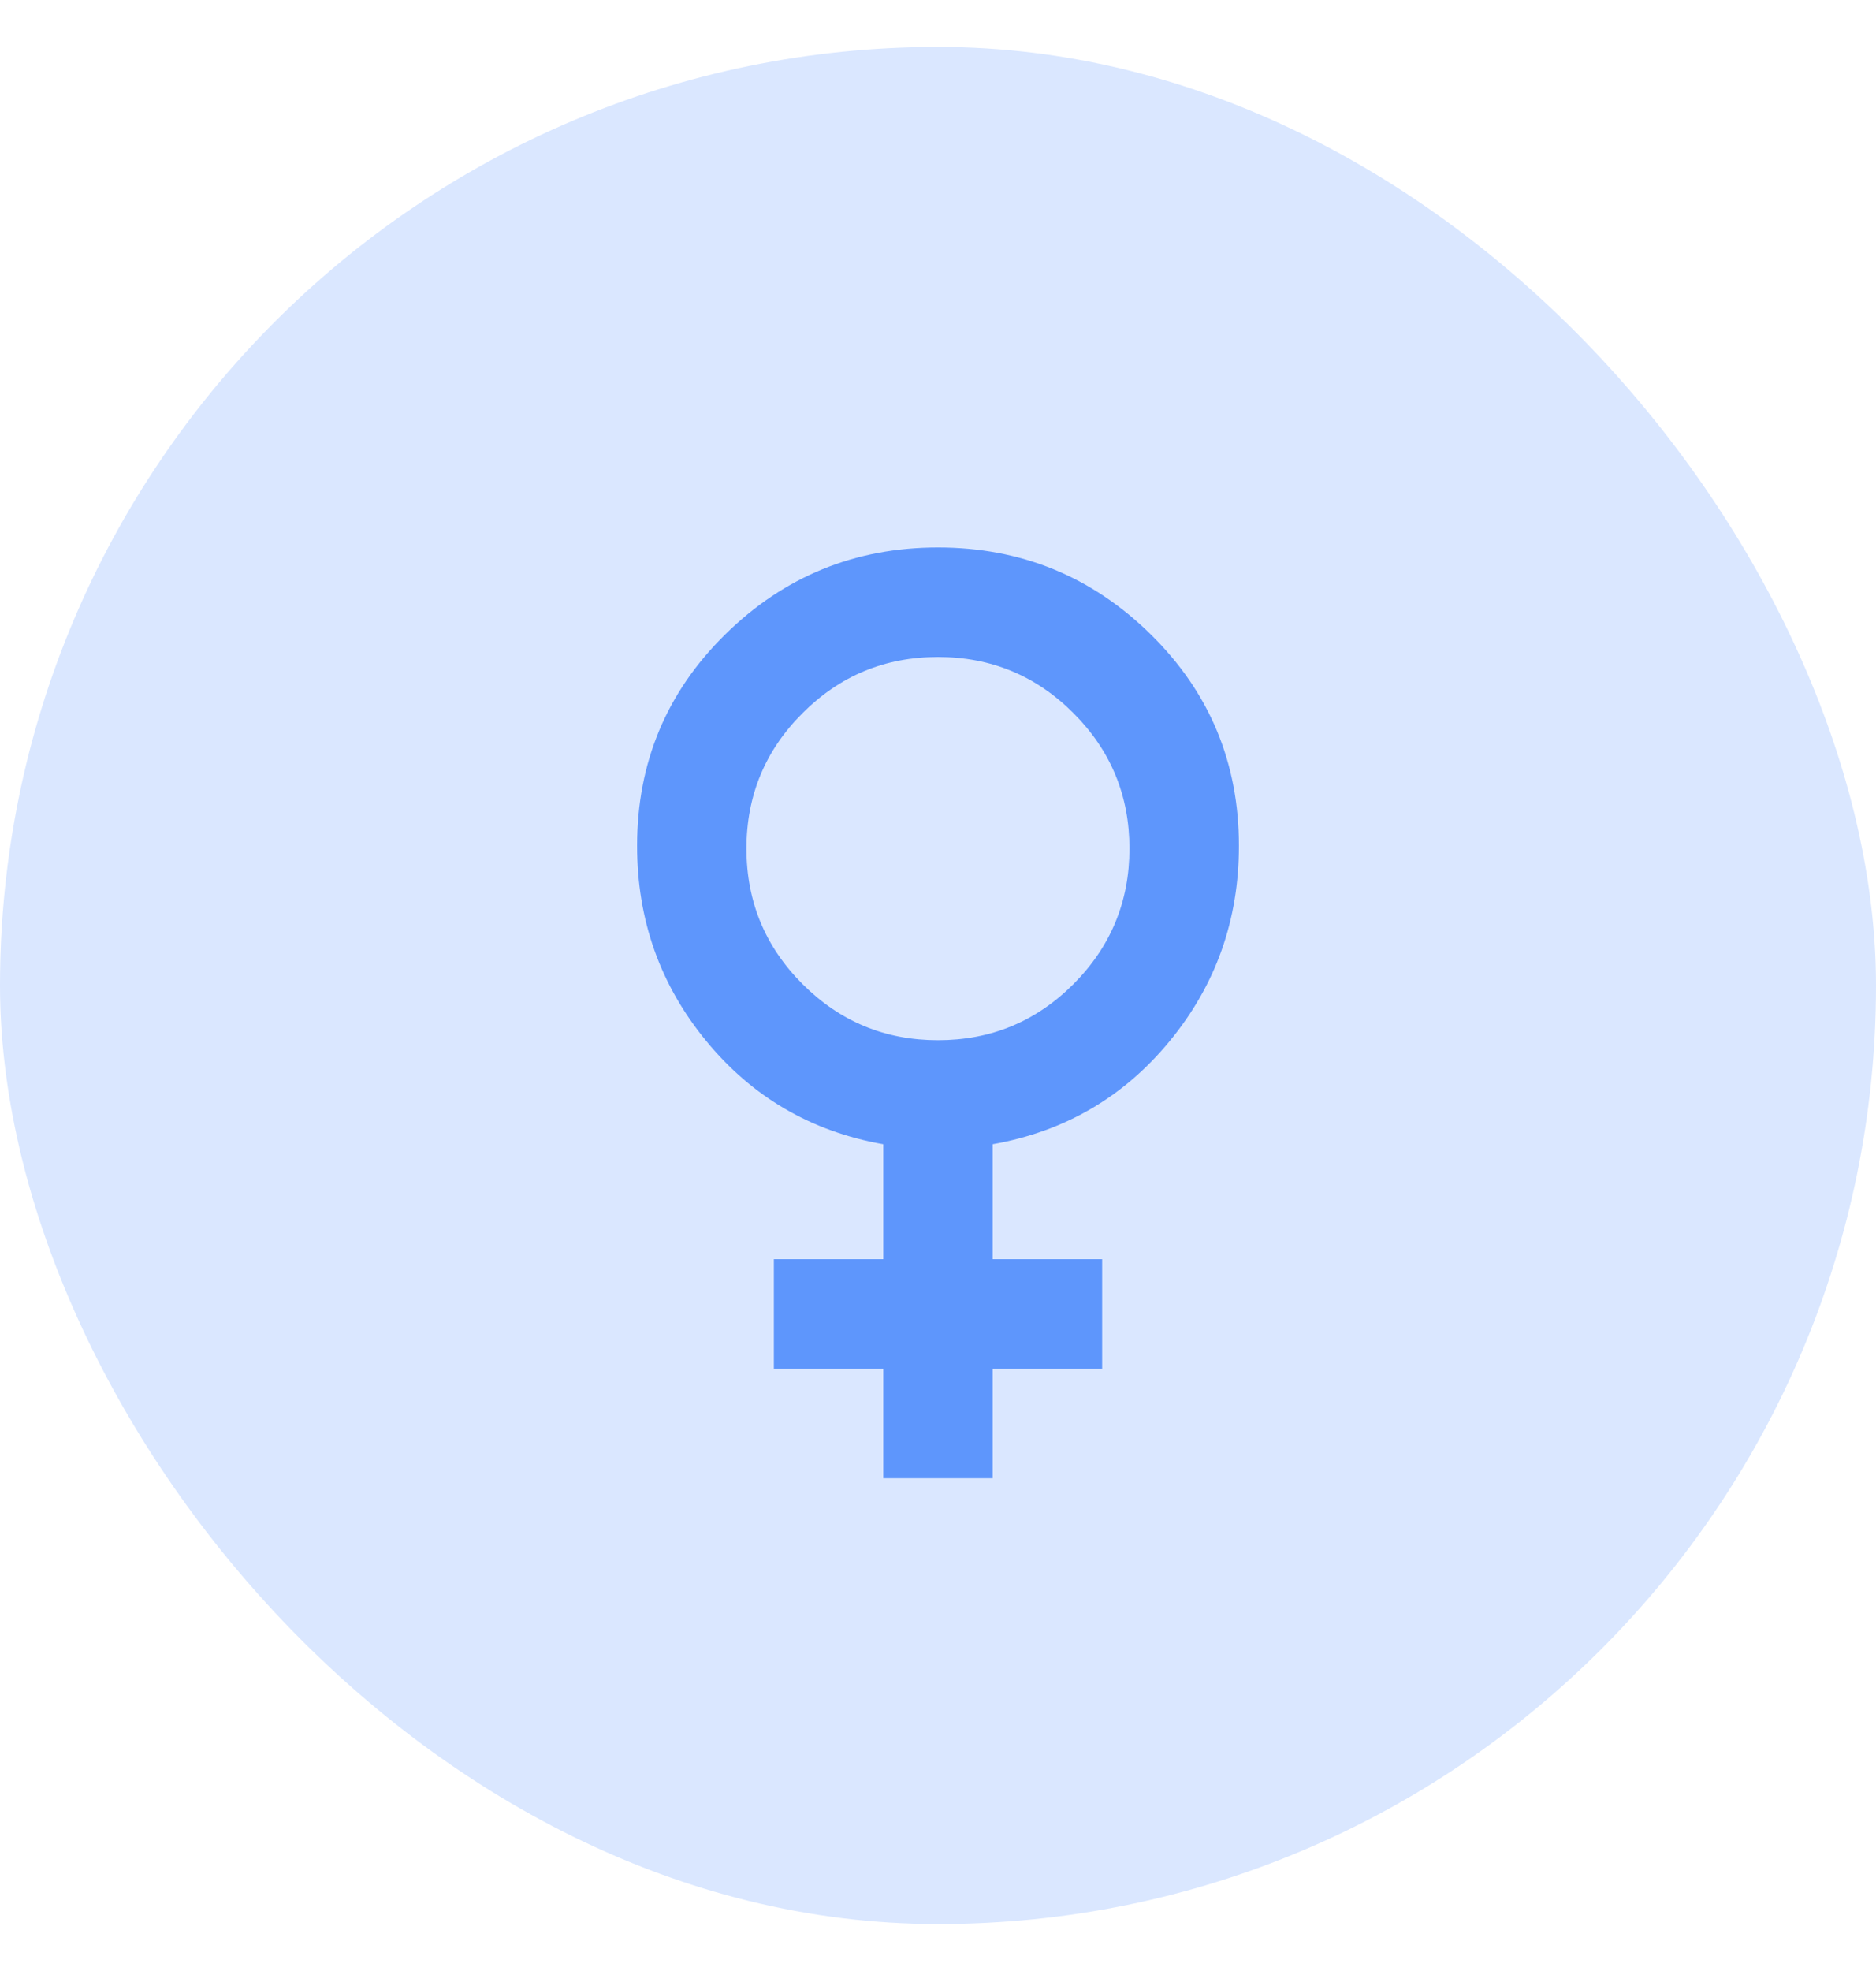 <?xml version="1.0" encoding="UTF-8"?> <svg xmlns="http://www.w3.org/2000/svg" width="20" height="21" viewBox="0 0 20 21" fill="none"><rect y="0.5" width="20" height="20" rx="10" fill="#DAE7FF"></rect><mask id="mask0_318_18" style="mask-type:alpha" maskUnits="userSpaceOnUse" x="3" y="3" width="14" height="15"><rect x="3" y="3.5" width="14" height="14" fill="#D9D9D9"></rect></mask><g mask="url(#mask0_318_18)"><path d="M9.416 15.75V14.583H8.25V13.416H9.416V12.191C8.648 12.055 8.019 11.688 7.528 11.09C7.037 10.492 6.792 9.8 6.792 9.012C6.792 8.127 7.105 7.376 7.732 6.759C8.359 6.142 9.115 5.833 10 5.833C10.885 5.833 11.64 6.142 12.268 6.759C12.895 7.376 13.208 8.127 13.208 9.012C13.208 9.8 12.963 10.492 12.472 11.09C11.981 11.688 11.351 12.055 10.583 12.191V13.416H11.75V14.583H10.583V15.75H9.416ZM10 11.083C10.564 11.083 11.045 10.884 11.444 10.485C11.842 10.086 12.041 9.605 12.041 9.041C12.041 8.477 11.842 7.996 11.444 7.598C11.045 7.199 10.564 7 10 7C9.436 7 8.955 7.199 8.556 7.598C8.157 7.996 7.958 8.477 7.958 9.041C7.958 9.605 8.157 10.086 8.556 10.485C8.955 10.884 9.436 11.083 10 11.083Z" fill="#5E96FC"></path></g></svg> 